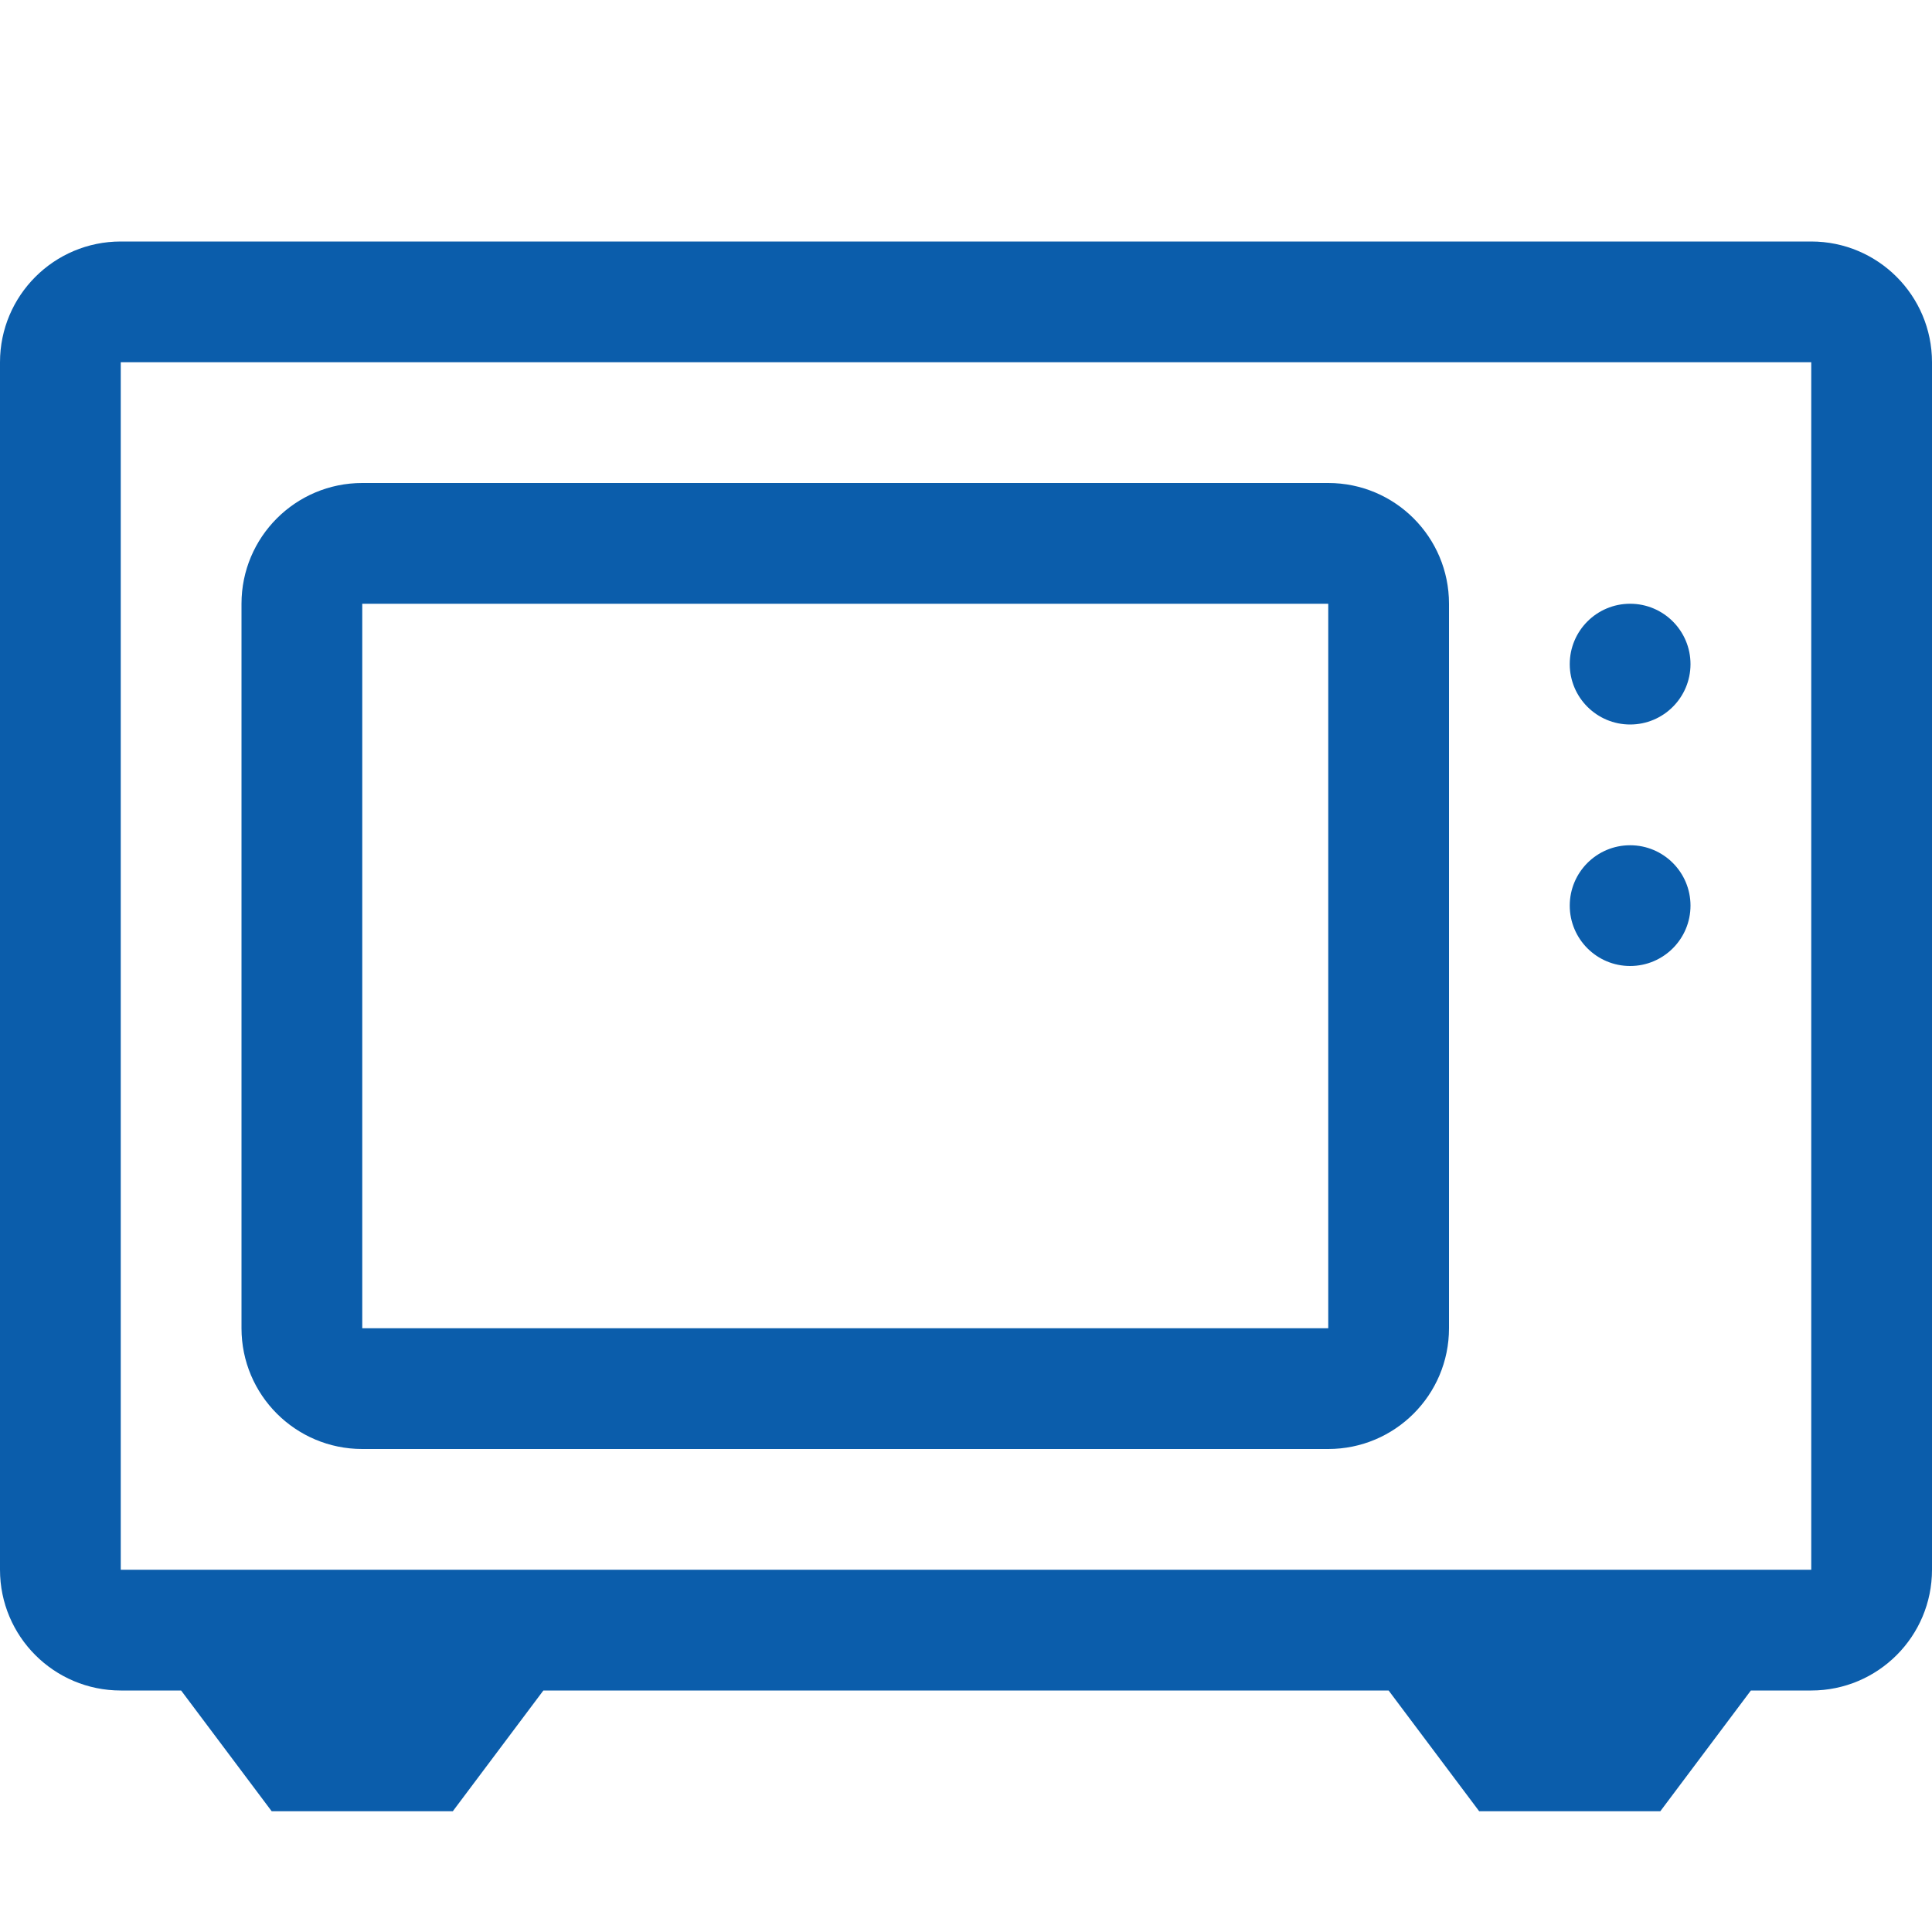 <?xml version="1.0" encoding="utf-8"?>
<!-- Generator: Adobe Illustrator 25.4.1, SVG Export Plug-In . SVG Version: 6.00 Build 0)  -->
<svg version="1.1" id="Ebene_1" xmlns="http://www.w3.org/2000/svg" xmlns:xlink="http://www.w3.org/1999/xlink" x="0px" y="0px"
	 width="512px" height="512px" viewBox="0 0 512 512" style="enable-background:new 0 0 512 512;" xml:space="preserve">
<style type="text/css">
	.st0{fill:#0B5DAB;}
</style>
<path class="st0" d="M480,64H32C14.327,64,0,78.327,0,96v320c0,17.673,14.327,32,32,32h16l24,32h48l24-32h224l24,32h48l24-32h16
	c17.673,0,32-14.327,32-32V96C512,78.327,497.673,64,480,64z M480,416H32V96h448V416z M432,256c8.836,0,16-7.163,16-16
	s-7.163-16-16-16s-16,7.163-16,16S423.163,256,432,256z M432,192c8.836,0,16-7.163,16-16s-7.163-16-16-16s-16,7.163-16,16
	S423.163,192,432,192z M96,384h256c17.673,0,32-14.327,32-32V160c0-17.673-14.327-32-32-32H96c-17.673,0-32,14.327-32,32v192
	C64,369.673,78.327,384,96,384z M96,160h256v192H96V160z"/>
</svg>
